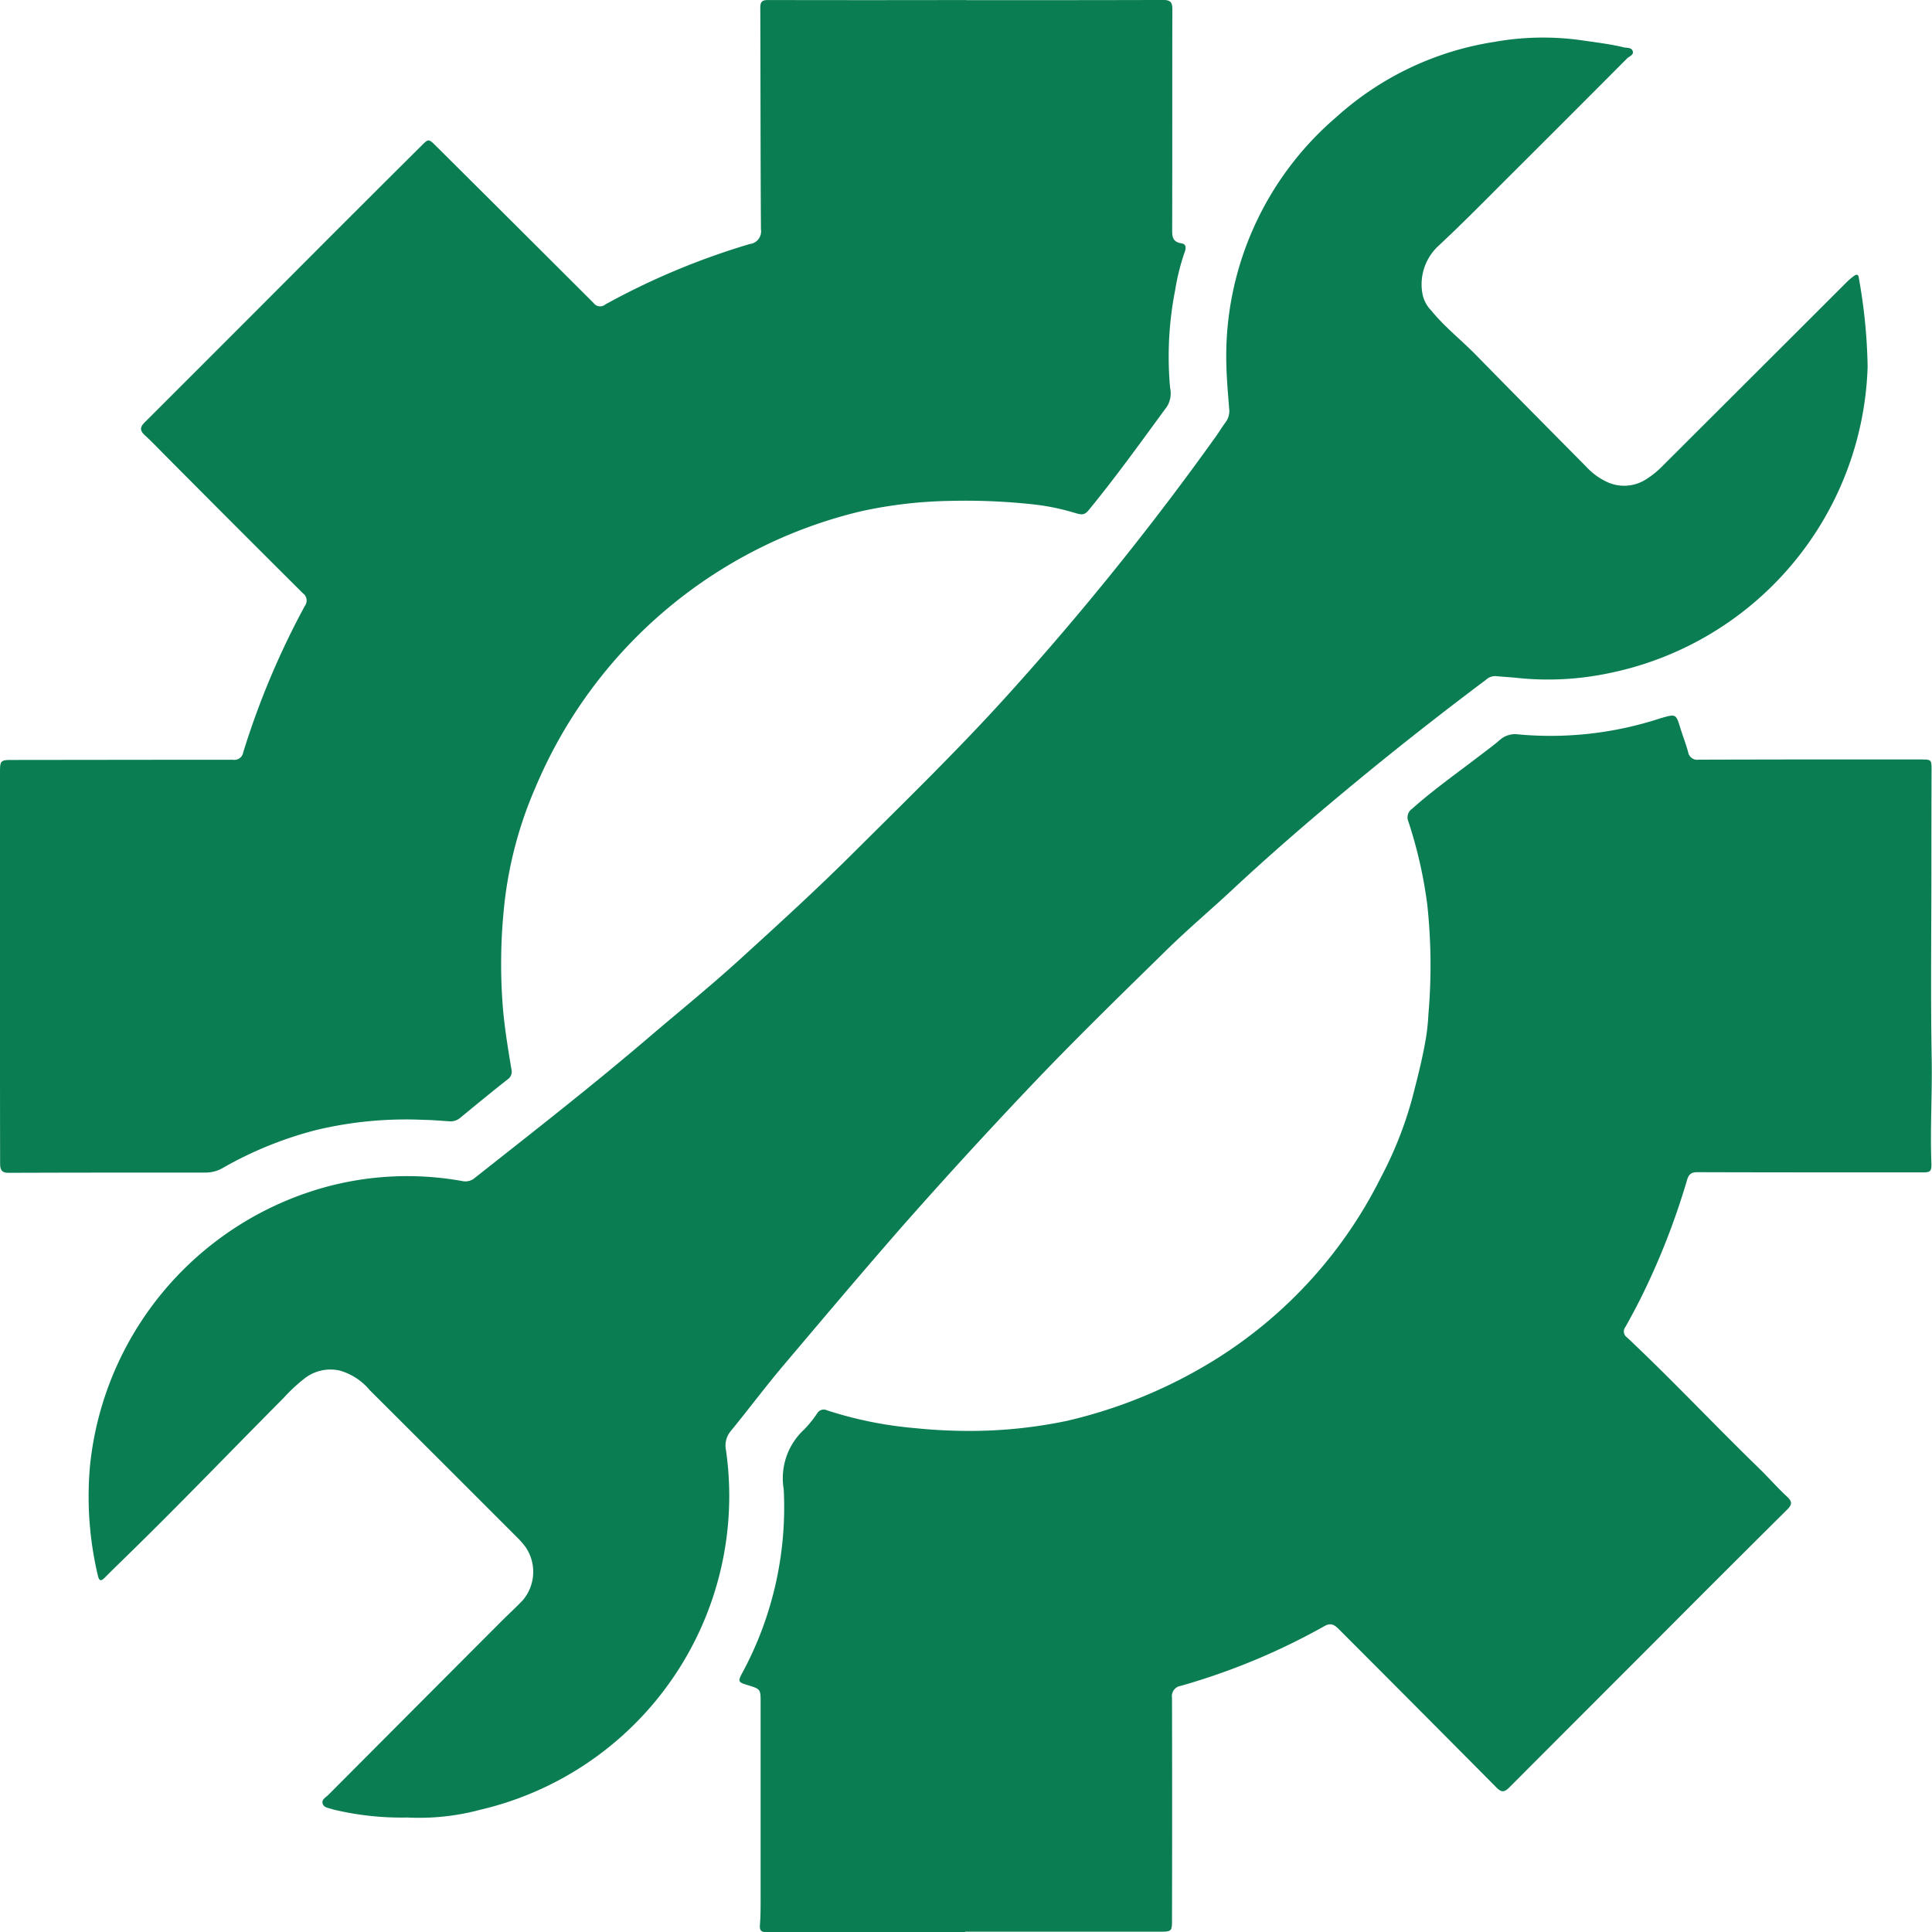 <svg data-name="Group 39" xmlns="http://www.w3.org/2000/svg" width="69.541" height="69.55"><defs><clipPath id="a"><path data-name="Rectangle 44" fill="#0b7d52" d="M0 0h69.541v69.55H0z"/></clipPath></defs><g data-name="Group 38" clip-path="url(#a)" fill="#0b7d52"><path data-name="Path 153" d="M14.657 65.42a10.429 10.429 0 01-2.626-.28.285.285 0 01-.054-.014c-.136-.052-.326-.05-.367-.216-.035-.143.122-.218.212-.308q3.114-3.127 6.232-6.25c.251-.252.516-.491.761-.75a1.581 1.581 0 00.1-1.921 2.993 2.993 0 00-.276-.318q-2.662-2.665-5.33-5.325a2.19 2.19 0 00-1.06-.7 1.511 1.511 0 00-1.251.251 5.97 5.97 0 00-.784.723c-1.883 1.893-3.73 3.822-5.642 5.686-.268.261-.537.522-.8.788-.141.142-.206.12-.25-.077a12.327 12.327 0 01-.282-3.955 11.625 11.625 0 018.316-9.981 11.171 11.171 0 015.088-.261.517.517 0 00.444-.113c2.088-1.649 4.186-3.284 6.211-5.012 1.1-.942 2.232-1.855 3.305-2.831 1.4-1.273 2.8-2.55 4.138-3.884 1.873-1.863 3.767-3.705 5.539-5.667a104.613 104.613 0 007.488-9.3c.12-.168.223-.347.349-.51a.68.68 0 00.123-.5c-.039-.532-.09-1.064-.1-1.6a11.323 11.323 0 013.966-8.887 10.986 10.986 0 015.682-2.7 9.93 9.93 0 013.106-.063c.518.077 1.038.135 1.548.258.114.027.275 0 .323.127.054.147-.118.194-.2.273q-2.182 2.191-4.373 4.374c-.8.8-1.6 1.613-2.427 2.382a1.886 1.886 0 00-.562 1.736 1.168 1.168 0 00.316.585c.485.6 1.1 1.075 1.633 1.624 1.31 1.34 2.631 2.67 3.947 4a2.4 2.4 0 00.743.544 1.467 1.467 0 001.446-.121 3.262 3.262 0 00.563-.464l5.274-5.264 1.332-1.331a2.241 2.241 0 01.277-.237c.076-.054.154-.076.171.069a19.614 19.614 0 01.318 3.207 11.632 11.632 0 01-9.307 11.023 10.655 10.655 0 01-3.3.172c-.26-.028-.522-.041-.783-.066a.5.5 0 00-.356.139q-2.058 1.542-4.054 3.165c-1.727 1.41-3.425 2.854-5.057 4.376-.781.728-1.6 1.418-2.361 2.164-1.613 1.58-3.232 3.155-4.79 4.789q-2.4 2.522-4.709 5.138c-1.451 1.656-2.869 3.34-4.291 5.02-.659.779-1.271 1.6-1.918 2.389a.81.81 0 00-.167.679 11.6 11.6 0 01-8.836 12.944 8.493 8.493 0 01-2.636.281"/><path data-name="Path 154" d="M34.742 69.547h-7.14c-.192 0-.266-.045-.249-.257.028-.354.024-.711.025-1.067V61.28c0-.482 0-.482-.472-.628-.338-.1-.355-.129-.184-.444a12.54 12.54 0 001.487-6.605 2.386 2.386 0 01.727-2.141 3.913 3.913 0 00.492-.612.274.274 0 01.346-.084 14.159 14.159 0 003.153.638 19.178 19.178 0 002.159.1 16.938 16.938 0 003.315-.361 17.654 17.654 0 005.465-2.284 16.274 16.274 0 005.836-6.474 13.842 13.842 0 001.127-2.842c.188-.727.376-1.455.5-2.2a7.637 7.637 0 00.086-.837 20.506 20.506 0 00-.039-3.925 16.209 16.209 0 00-.681-3.007.377.377 0 01.132-.462c.777-.694 1.629-1.291 2.453-1.925.238-.183.482-.358.708-.555a.816.816 0 01.644-.2 12.675 12.675 0 005.125-.575l.027-.008c.544-.156.542-.155.7.362.09.286.2.567.278.855a.332.332 0 00.38.278q3.991-.012 7.983-.007c.4 0 .4 0 .4.392q-.006 1.813-.006 3.626c0 2.257-.029 4.514.011 6.77.022 1.237-.057 2.471-.012 3.707.012.344-.02.368-.364.368-2.689 0-5.378 0-8.067-.008-.233 0-.311.1-.366.293a26.072 26.072 0 01-1.547 4.005c-.207.43-.433.852-.666 1.268a.262.262 0 00.056.382c1.617 1.522 3.137 3.142 4.73 4.689.35.339.67.709 1.027 1.04.193.179.191.286.006.469q-2.424 2.406-4.833 4.827-2.584 2.584-5.165 5.17c-.181.182-.287.189-.471 0q-2.83-2.854-5.674-5.7c-.158-.159-.288-.231-.509-.106a23.862 23.862 0 01-5.175 2.153.375.375 0 00-.314.436q.009 3.978 0 7.955c0 .458-.007.457-.477.457h-6.971z"/><path data-name="Path 155" d="M34.78.006c2.361 0 4.722 0 7.084-.007.268 0 .335.085.334.336-.006 2.624 0 5.247-.006 7.87 0 .263-.024.5.338.555.2.029.15.223.1.347a8.1 8.1 0 00-.33 1.331 12.41 12.41 0 00-.183 3.52.918.918 0 01-.11.673c-.926 1.26-1.835 2.533-2.83 3.742-.139.169-.249.159-.45.1a8.268 8.268 0 00-1.506-.315 22.586 22.586 0 00-3.057-.128 16.152 16.152 0 00-3.164.371 16.978 16.978 0 00-11.729 9.948 14.478 14.478 0 00-1.107 4.11 19.825 19.825 0 00-.063 3.812c.063.749.186 1.483.308 2.221a.335.335 0 01-.139.361c-.574.452-1.139.916-1.7 1.378a.534.534 0 01-.388.13c-.308-.02-.616-.048-.925-.052a13.9 13.9 0 00-3.846.358 13.537 13.537 0 00-3.359 1.354 1.232 1.232 0 01-.637.185c-2.37 0-4.741 0-7.111.009-.3 0-.3-.182-.3-.389Q0 39.901 0 37.977V27.802c0-.427.022-.448.441-.448l5.2-.006h2.754a.32.32 0 00.359-.265 28.988 28.988 0 012.219-5.274.324.324 0 00-.075-.459Q8.4 18.863 5.915 16.361c-.231-.232-.456-.471-.7-.692-.176-.161-.189-.285-.012-.462q3.242-3.236 6.476-6.481 1.738-1.739 3.482-3.473c.258-.258.264-.267.531 0q2.84 2.824 5.674 5.654a.29.29 0 00.424.05 26.137 26.137 0 015.2-2.174.457.457 0 00.4-.525c-.018-2.661-.014-5.322-.024-7.983 0-.214.072-.274.277-.274q3.57.008 7.14 0z"/></g></svg>